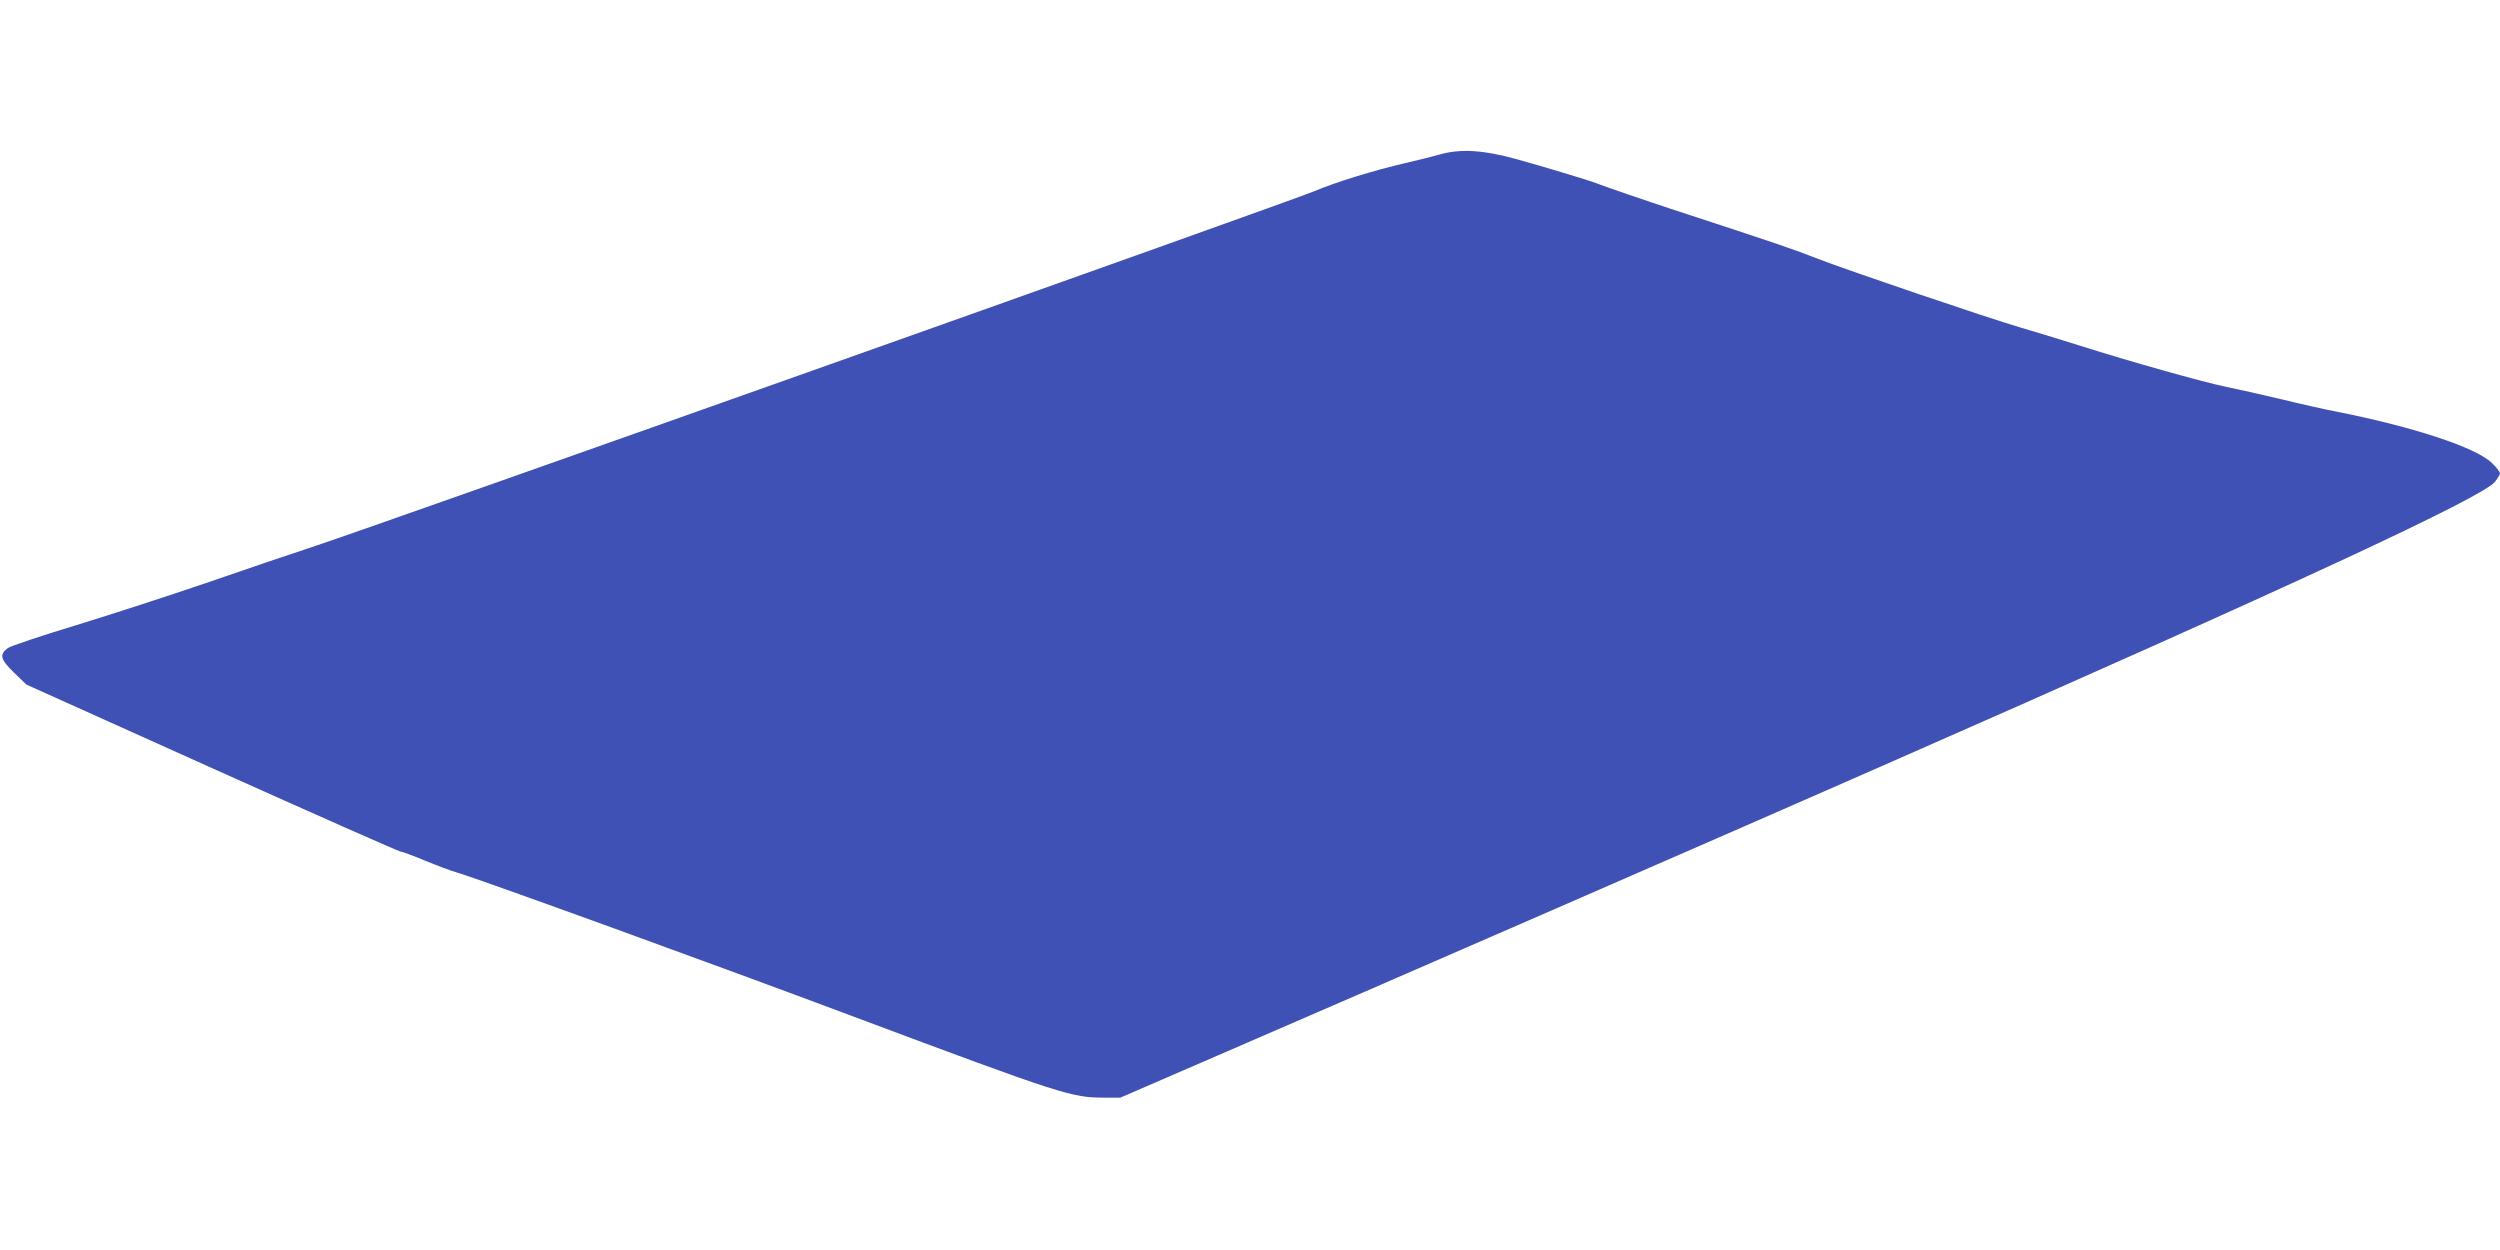 <?xml version="1.0" standalone="no"?>
<!DOCTYPE svg PUBLIC "-//W3C//DTD SVG 20010904//EN"
 "http://www.w3.org/TR/2001/REC-SVG-20010904/DTD/svg10.dtd">
<svg version="1.0" xmlns="http://www.w3.org/2000/svg"
 width="1280pt" height="640pt" viewBox="0 0 1280 640"
 preserveAspectRatio="xMidYMid meet">
<g transform="translate(0,640) scale(0.1,-0.1)"
fill="#3f51b5" stroke="none">
<path d="M7375 5610 c-38 -11 -119 -31 -180 -45 -159 -37 -358 -98 -466 -144
-112 -48 -4796 -1711 -5114 -1816 -121 -40 -373 -125 -560 -190 -187 -64 -486
-161 -665 -216 -179 -54 -336 -107 -350 -117 -45 -34 -38 -58 32 -126 l63 -61
951 -428 c523 -235 957 -427 965 -427 8 0 64 -21 124 -46 61 -25 137 -54 170
-63 123 -37 1319 -471 2020 -734 1082 -405 1121 -417 1294 -417 l77 0 494 214
c753 325 2752 1196 3399 1481 2124 933 3085 1380 3146 1459 14 18 25 38 25 43
0 6 -17 29 -39 50 -77 80 -403 188 -811 268 -47 9 -168 36 -270 61 -102 24
-230 53 -285 64 -120 25 -490 129 -745 210 -102 32 -239 74 -305 93 -179 53
-880 291 -1035 351 -125 49 -211 79 -720 245 -161 53 -374 126 -420 144 -32
13 -281 88 -405 122 -168 47 -287 54 -390 25z"/>
</g>
</svg>
